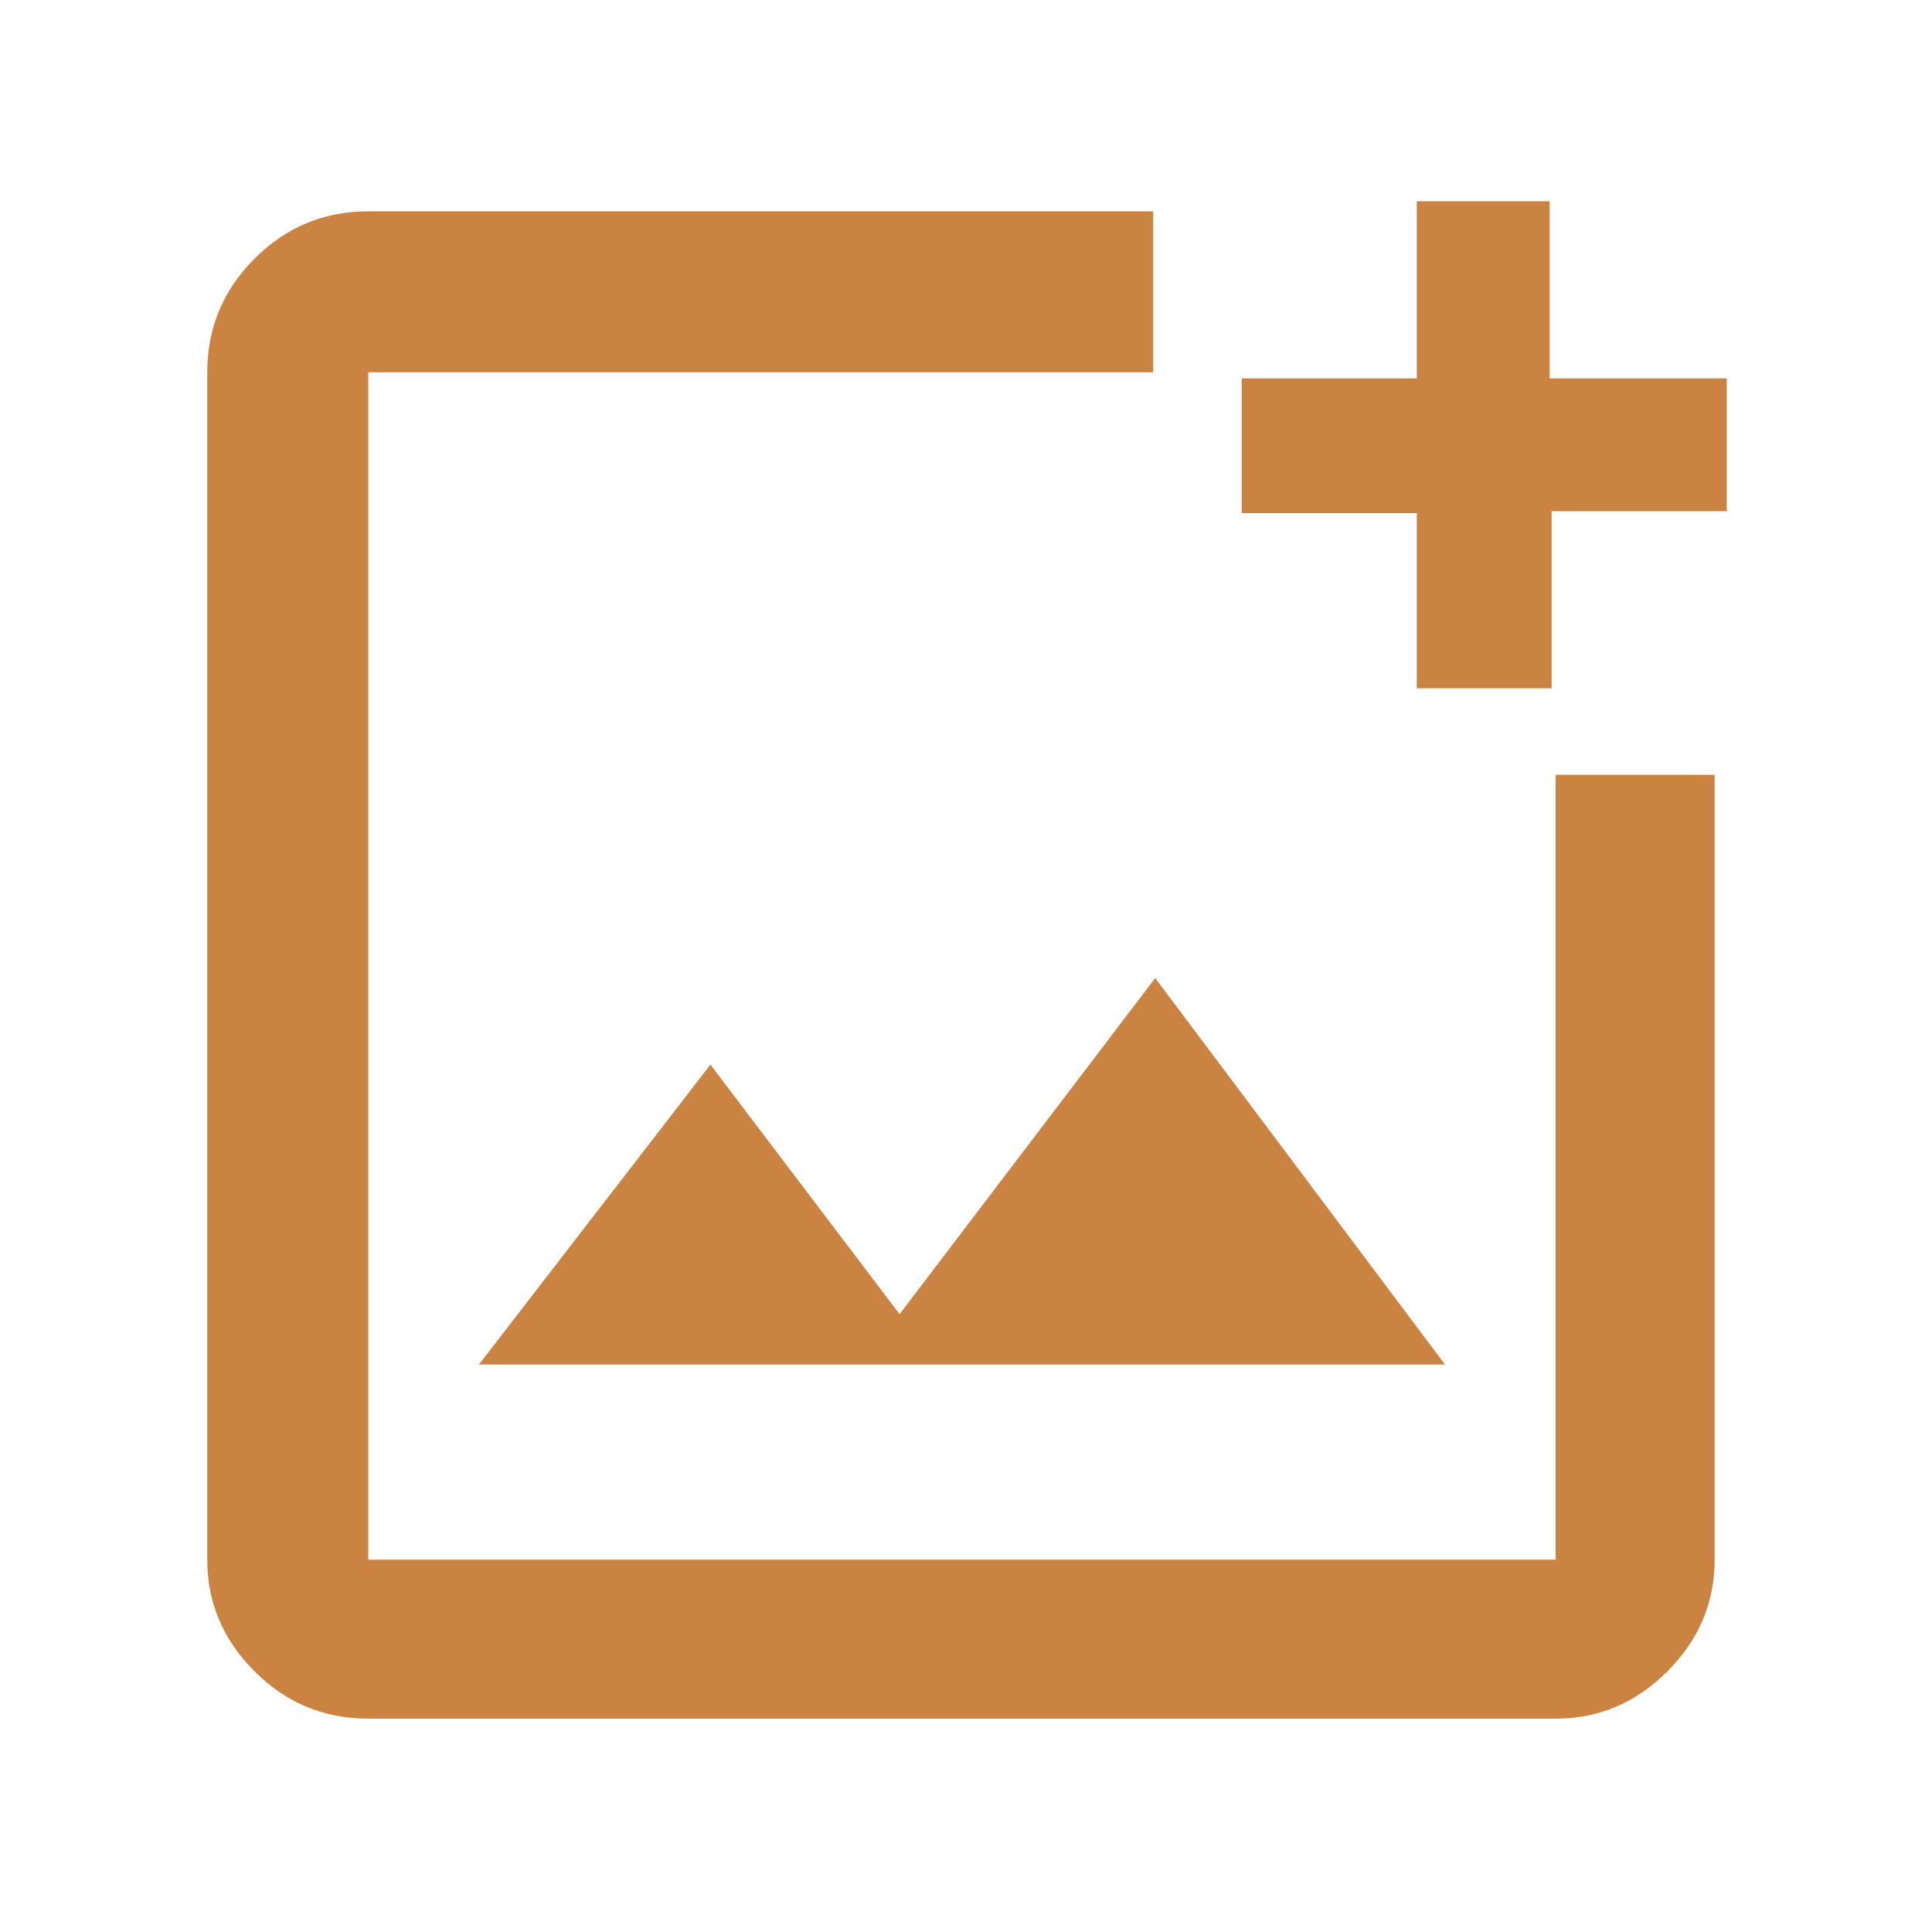 <svg width="42" height="42" viewBox="0 0 42 42" fill="none" xmlns="http://www.w3.org/2000/svg">
<path d="M25.069 4.594V8.094H8.006V33.906H33.819V16.844H37.275V33.906C37.275 34.84 36.932 35.649 36.247 36.334C35.561 37.02 34.752 37.362 33.819 37.362H8.006C7.044 37.362 6.22 37.02 5.534 36.334C4.849 35.649 4.506 34.84 4.506 33.906V8.094C4.506 7.131 4.849 6.307 5.534 5.622C6.22 4.936 7.044 4.594 8.006 4.594H25.069ZM33.688 4.375V8.225H37.538V11.113H33.731V14.963H30.8V11.156H26.994V8.225H30.8V4.375H33.688ZM10.412 29.663H31.413L25.113 21.262L19.556 28.569L15.444 23.144L10.412 29.663ZM8.006 8.094V33.906V8.094Z" fill="#CA8341"/>
</svg>
